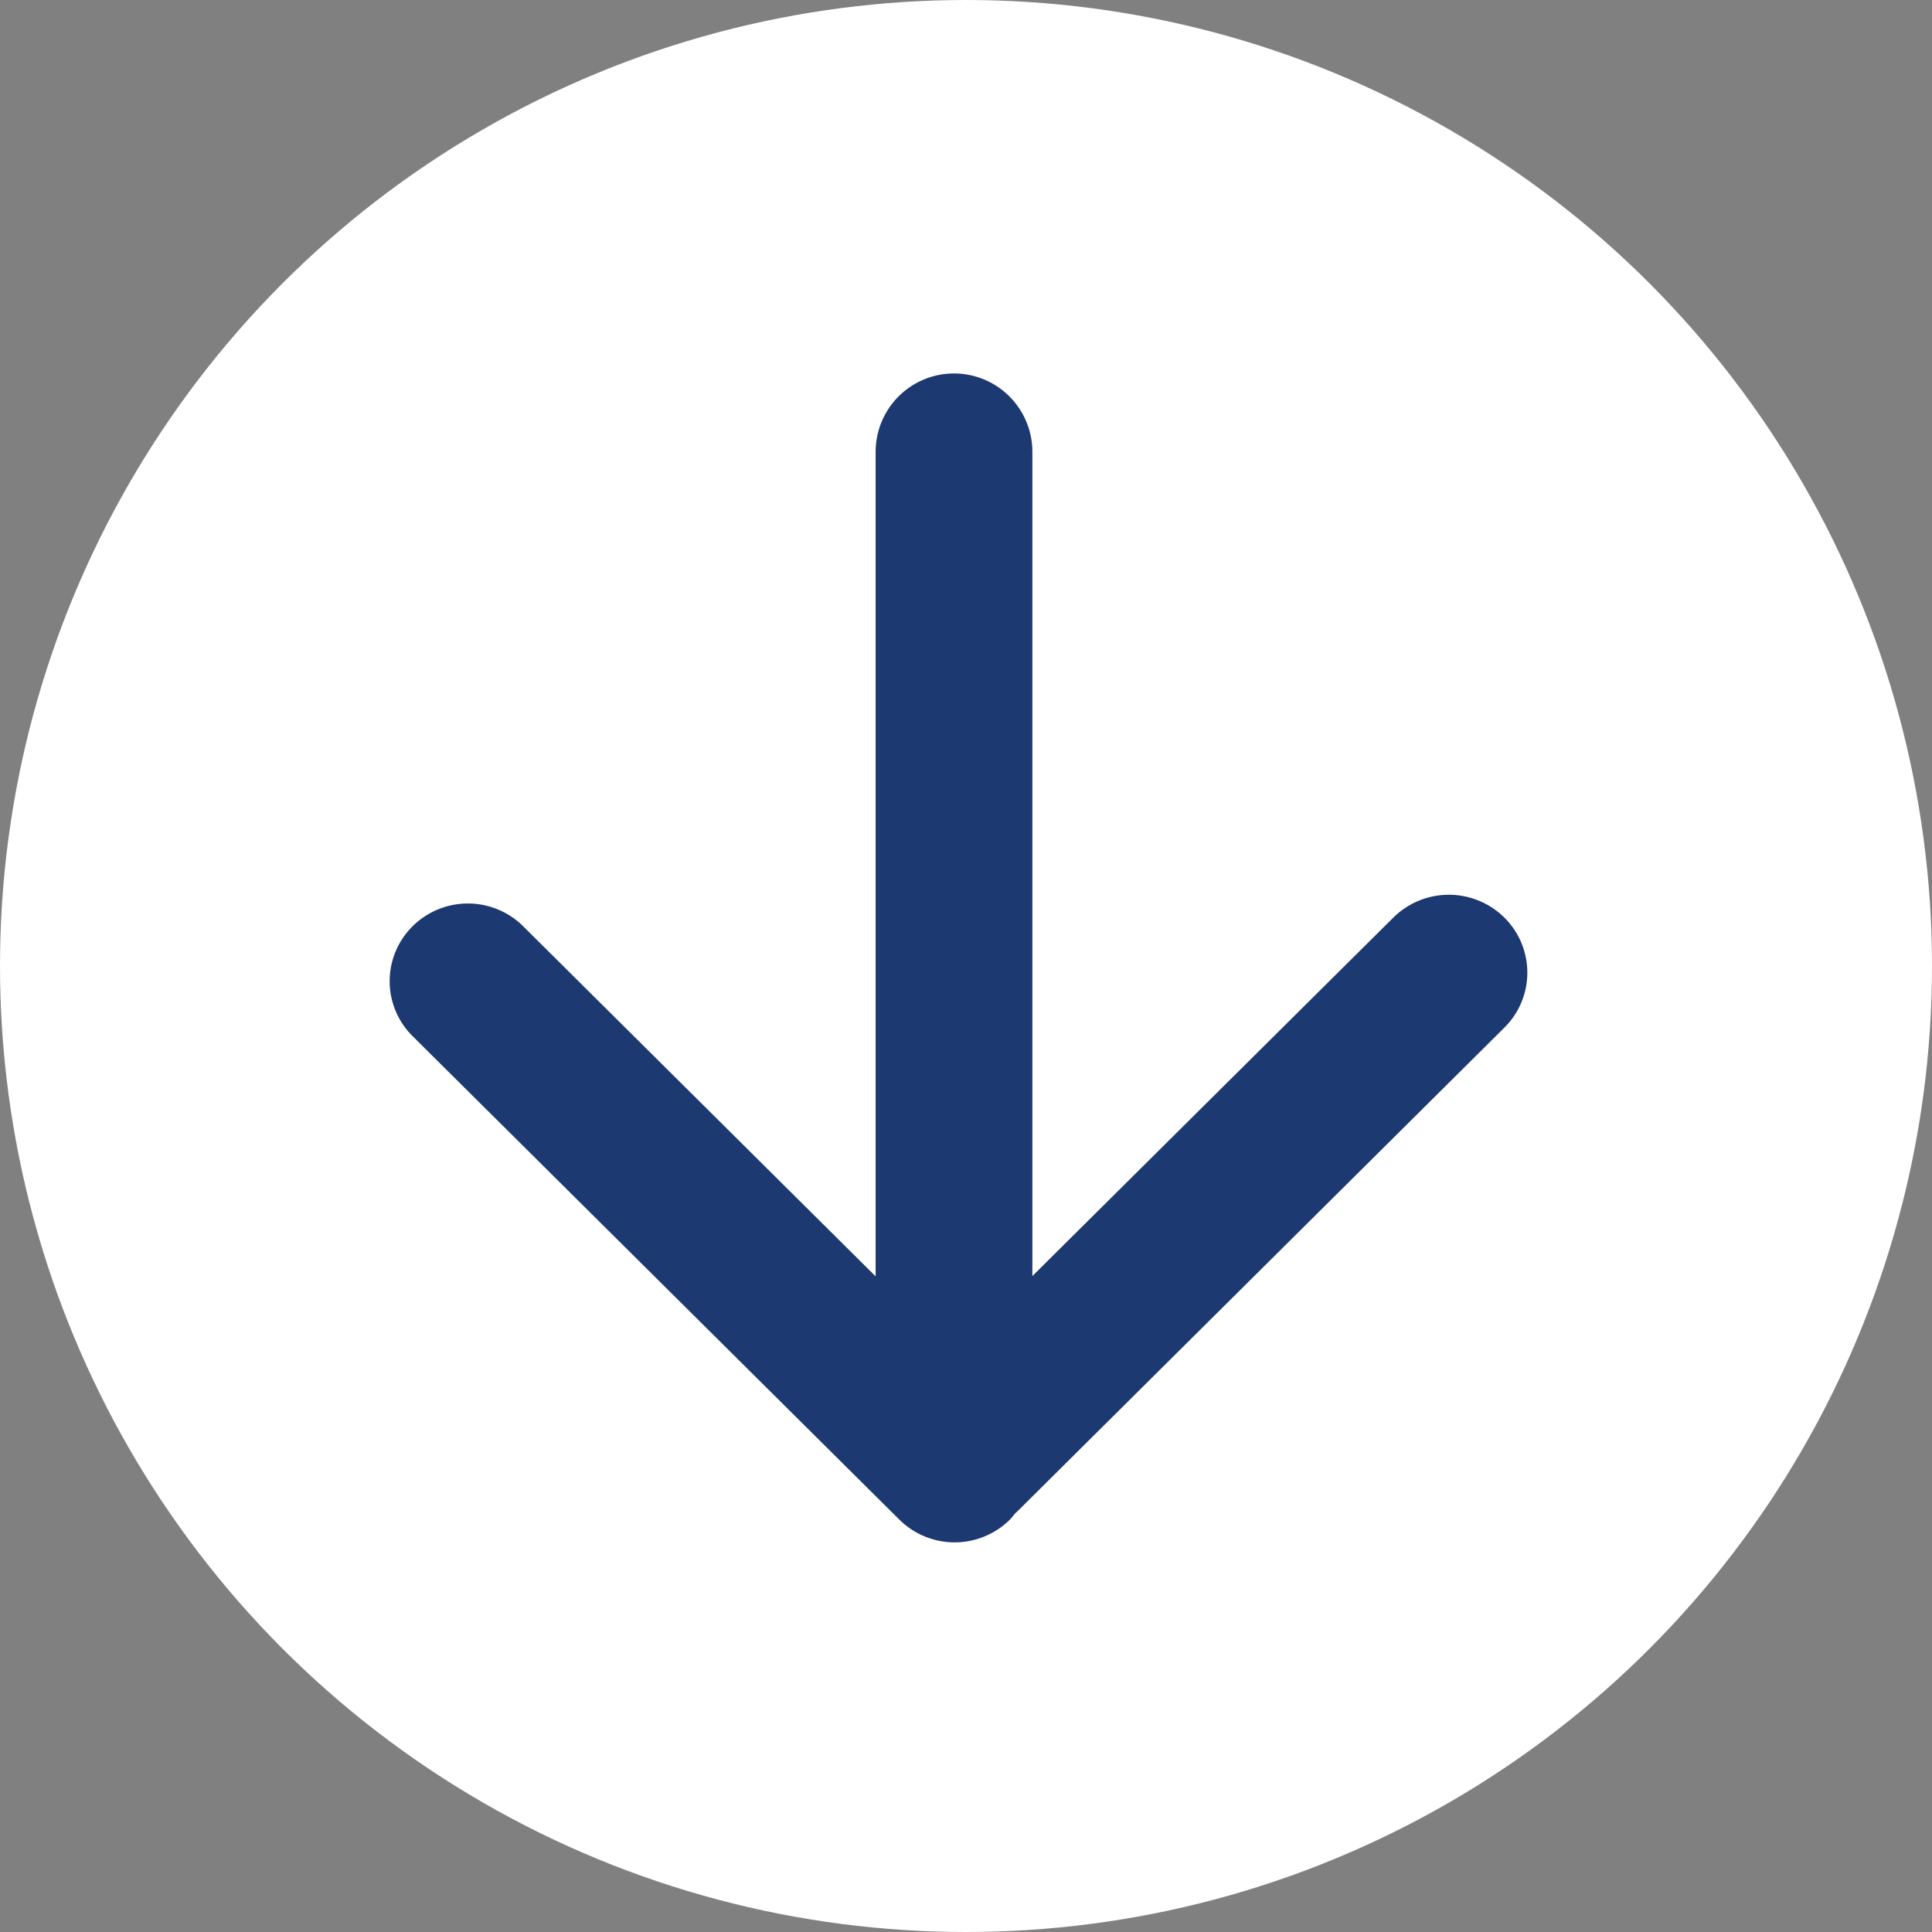 <svg id="nayami_05.svg" xmlns="http://www.w3.org/2000/svg" width="124" height="124" viewBox="0 0 124 124">
  <rect x="0" y="0" width="124" height="124" fill="#808080" stroke="none"/>
  <defs>
    <style>
      .cls-1 {
        fill: #fff;
      }

      .cls-2 {
        fill: #1c3971;
        fill-rule: evenodd;
      }
    </style>
  </defs>
  <circle id="circle" class="cls-1" cx="62" cy="62" r="62"/>
  <path id="arr" class="cls-2" d="M1096.55,2683.96l-31.31,31.1a0.55,0.55,0,0,1-.09.07,4.388,4.388,0,0,1-.33.4,5.04,5.04,0,0,1-7.1,0l-31.24-31.03a4.961,4.961,0,0,1,0-7.05,5.04,5.04,0,0,1,7.1,0l22.62,22.47V2647a5.03,5.03,0,0,1,10.06,0v52.9l23.17-23.01a5.064,5.064,0,0,1,7.12,0A4.968,4.968,0,0,1,1096.55,2683.96Z" transform="translate(-1000 -2618)"/>
</svg>
